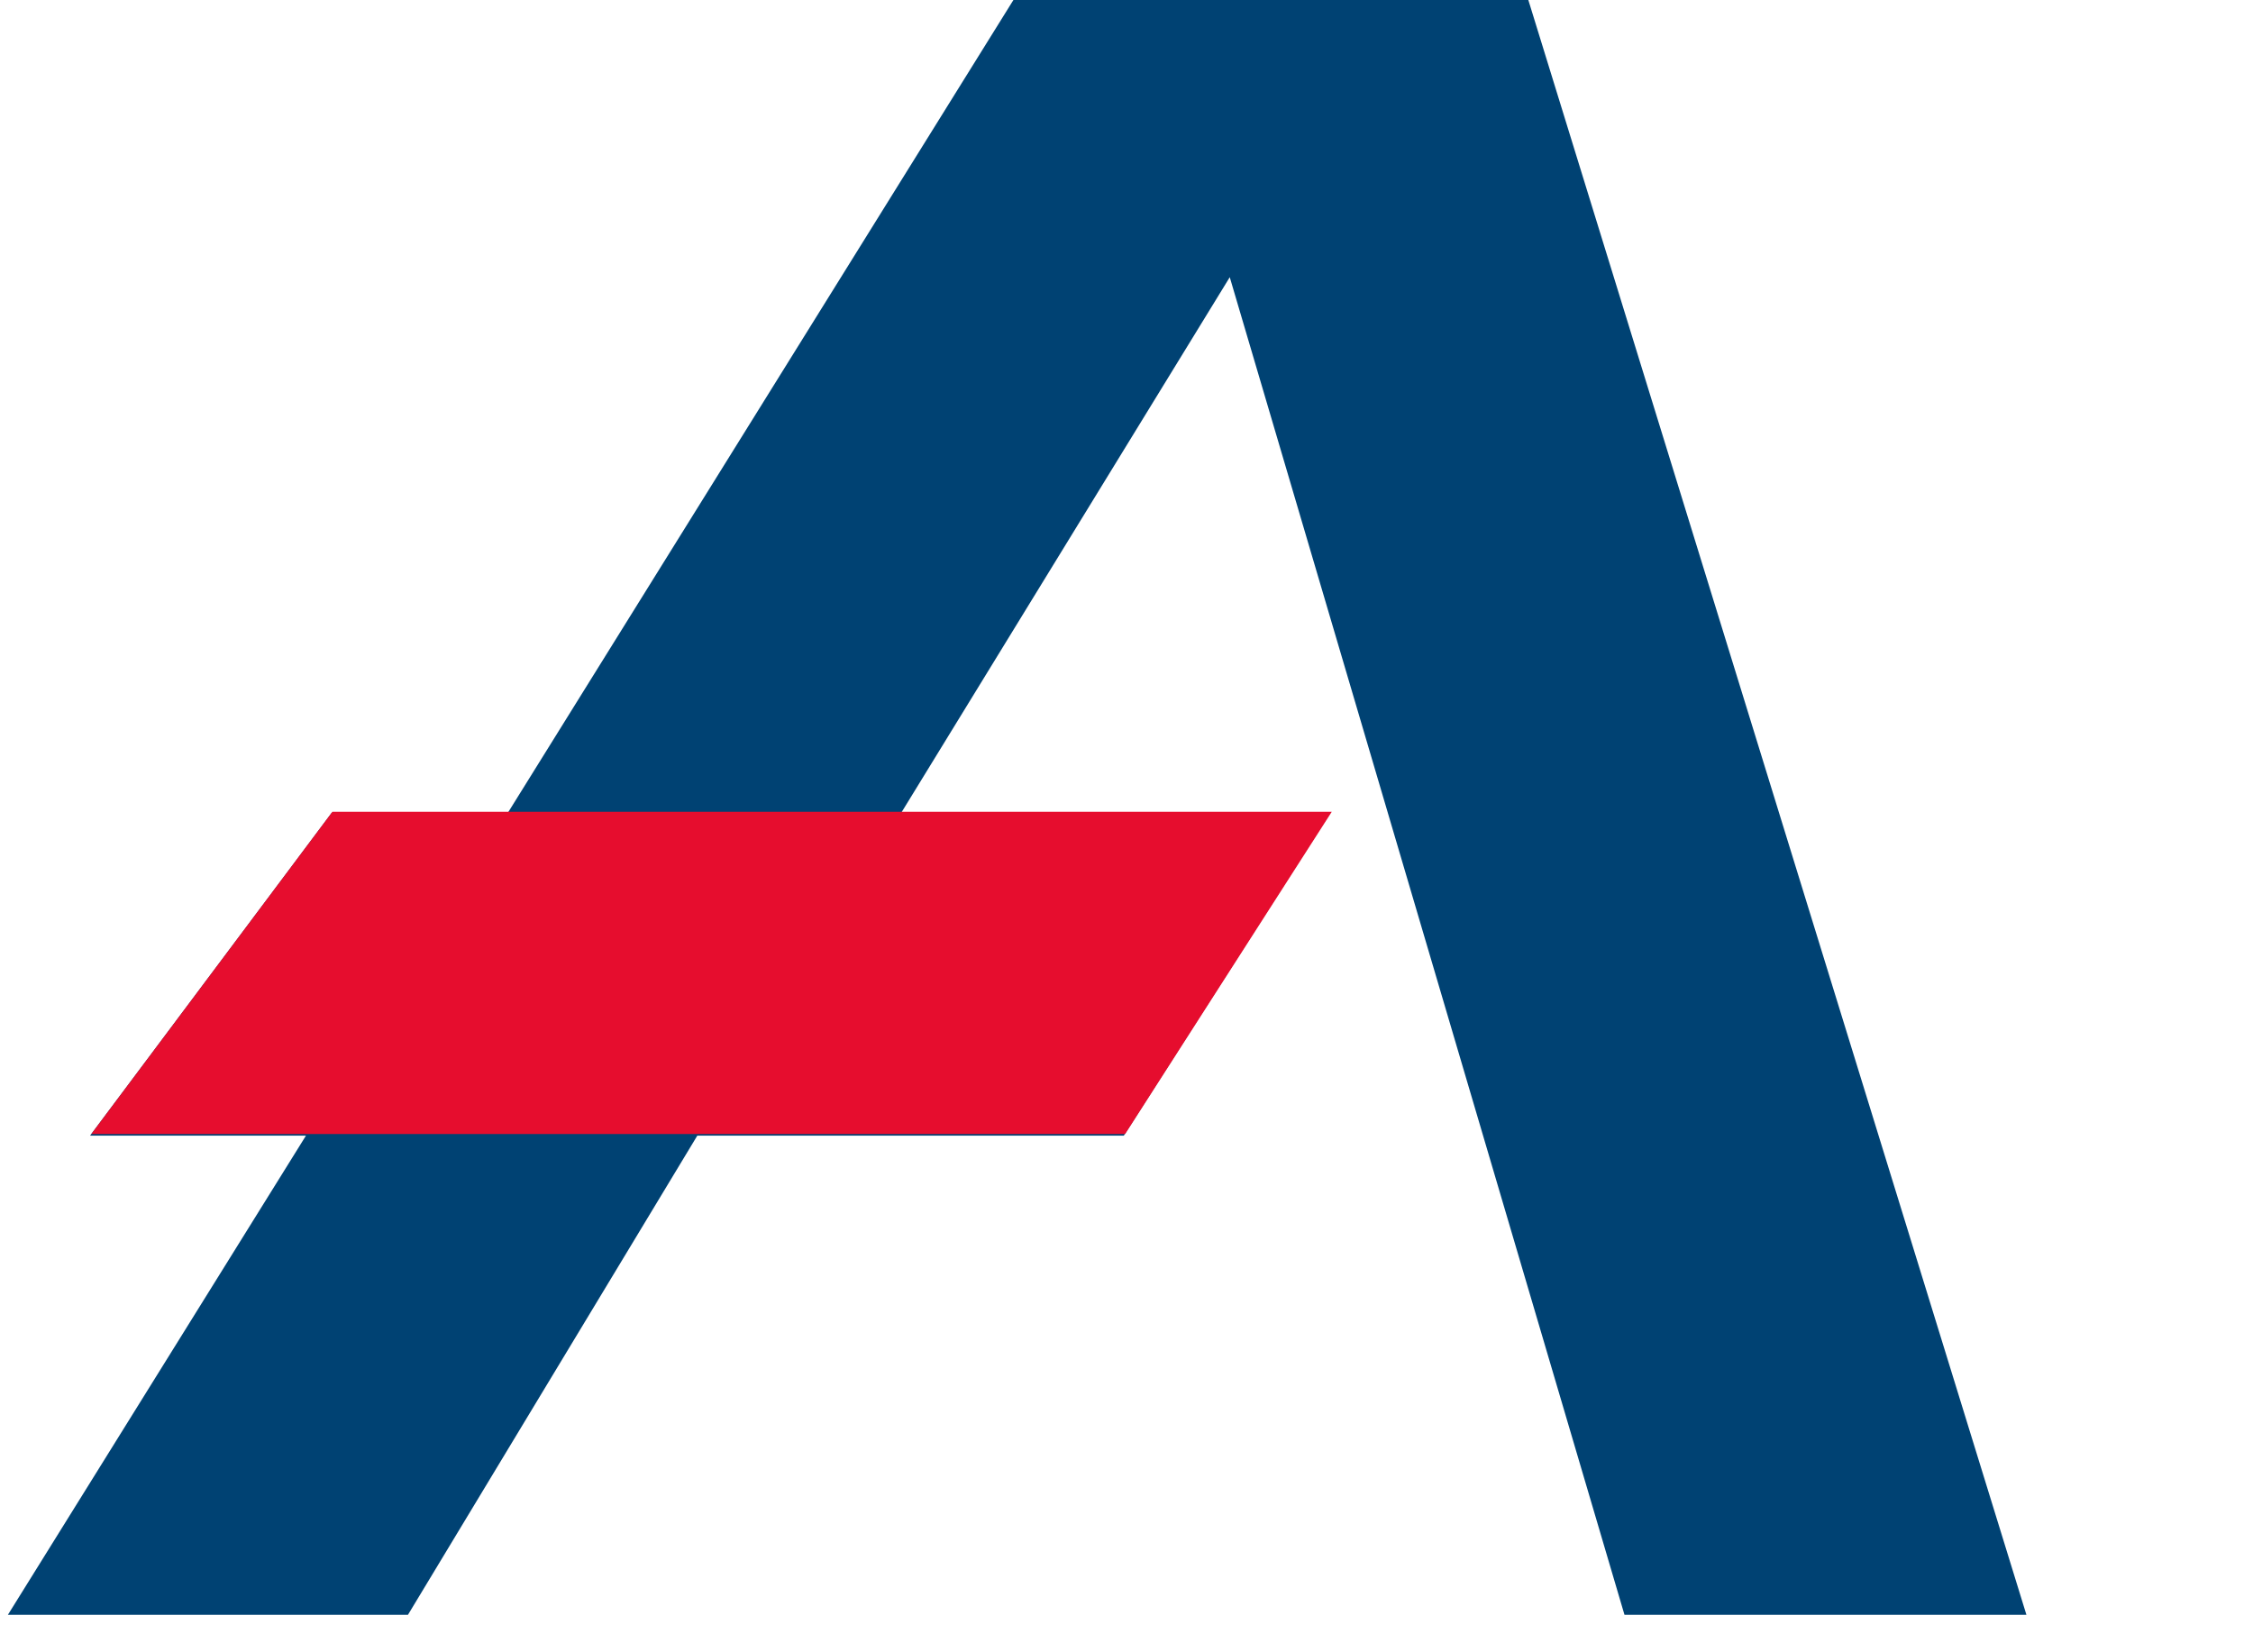<svg width="30" height="22" viewBox="0 0 30 22" fill="none" xmlns="http://www.w3.org/2000/svg">
    <path fill-rule="evenodd" clip-rule="evenodd" d="M21.631 21.501H26.983L20.317 -0.109H13.562L6.763 10.821H4.418L1.199 15.121H4.074L0.105 21.501H5.432L9.285 15.121H14.964L17.715 10.821H12.001L16.375 3.691L21.631 21.501Z" fill="#004273"/>
    <path fill-rule="evenodd" clip-rule="evenodd" d="M4.426 10.809H17.733L14.982 15.099H1.216L4.426 10.809Z" fill="#E60D2E"/>
</svg>
